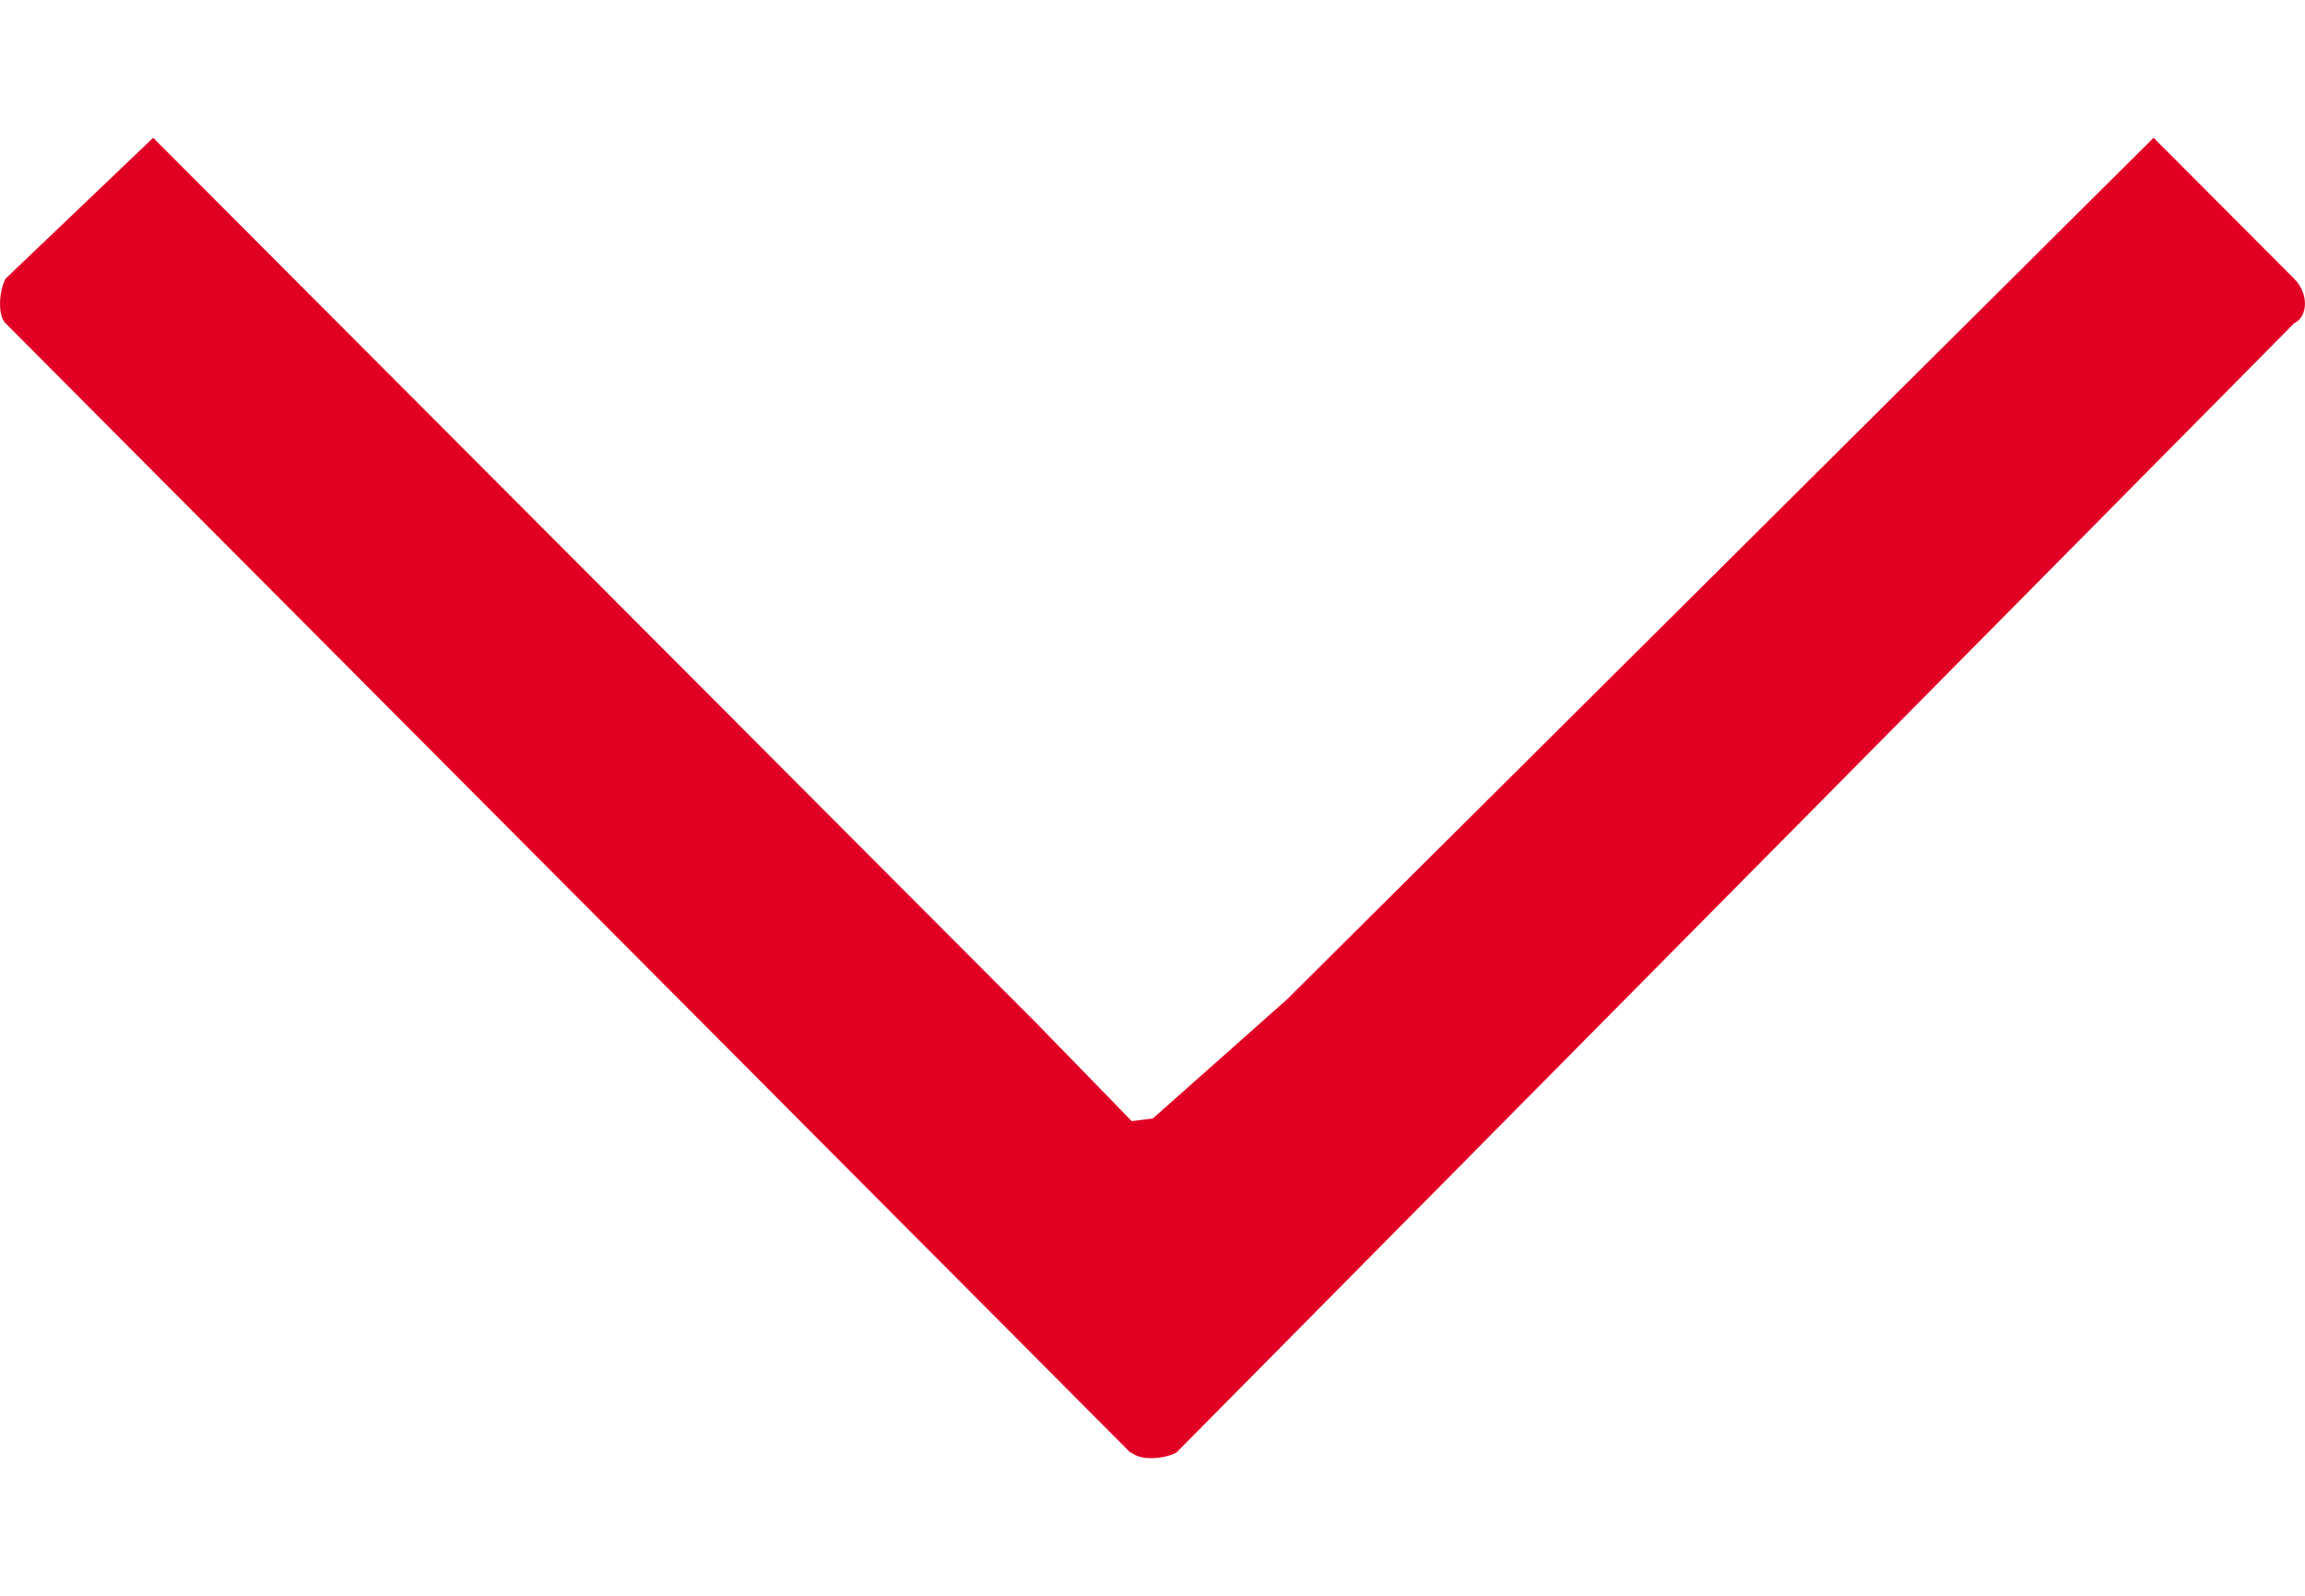 <svg width="13" height="9" viewBox="0 0 13 9" fill="none" xmlns="http://www.w3.org/2000/svg">
<path fill-rule="evenodd" clip-rule="evenodd" d="M6.376 8.193L0.031 1.823C-0.01 1.783 -0.01 1.653 0.031 1.572L0.864 0.777L5.834 5.759L6.383 6.323L6.502 6.308L7.258 5.637L12.146 0.777L12.939 1.572C13.02 1.653 13.02 1.783 12.939 1.823L6.634 8.193C6.553 8.234 6.424 8.234 6.383 8.193L6.376 8.193Z" fill="#E10024"/>
</svg>
